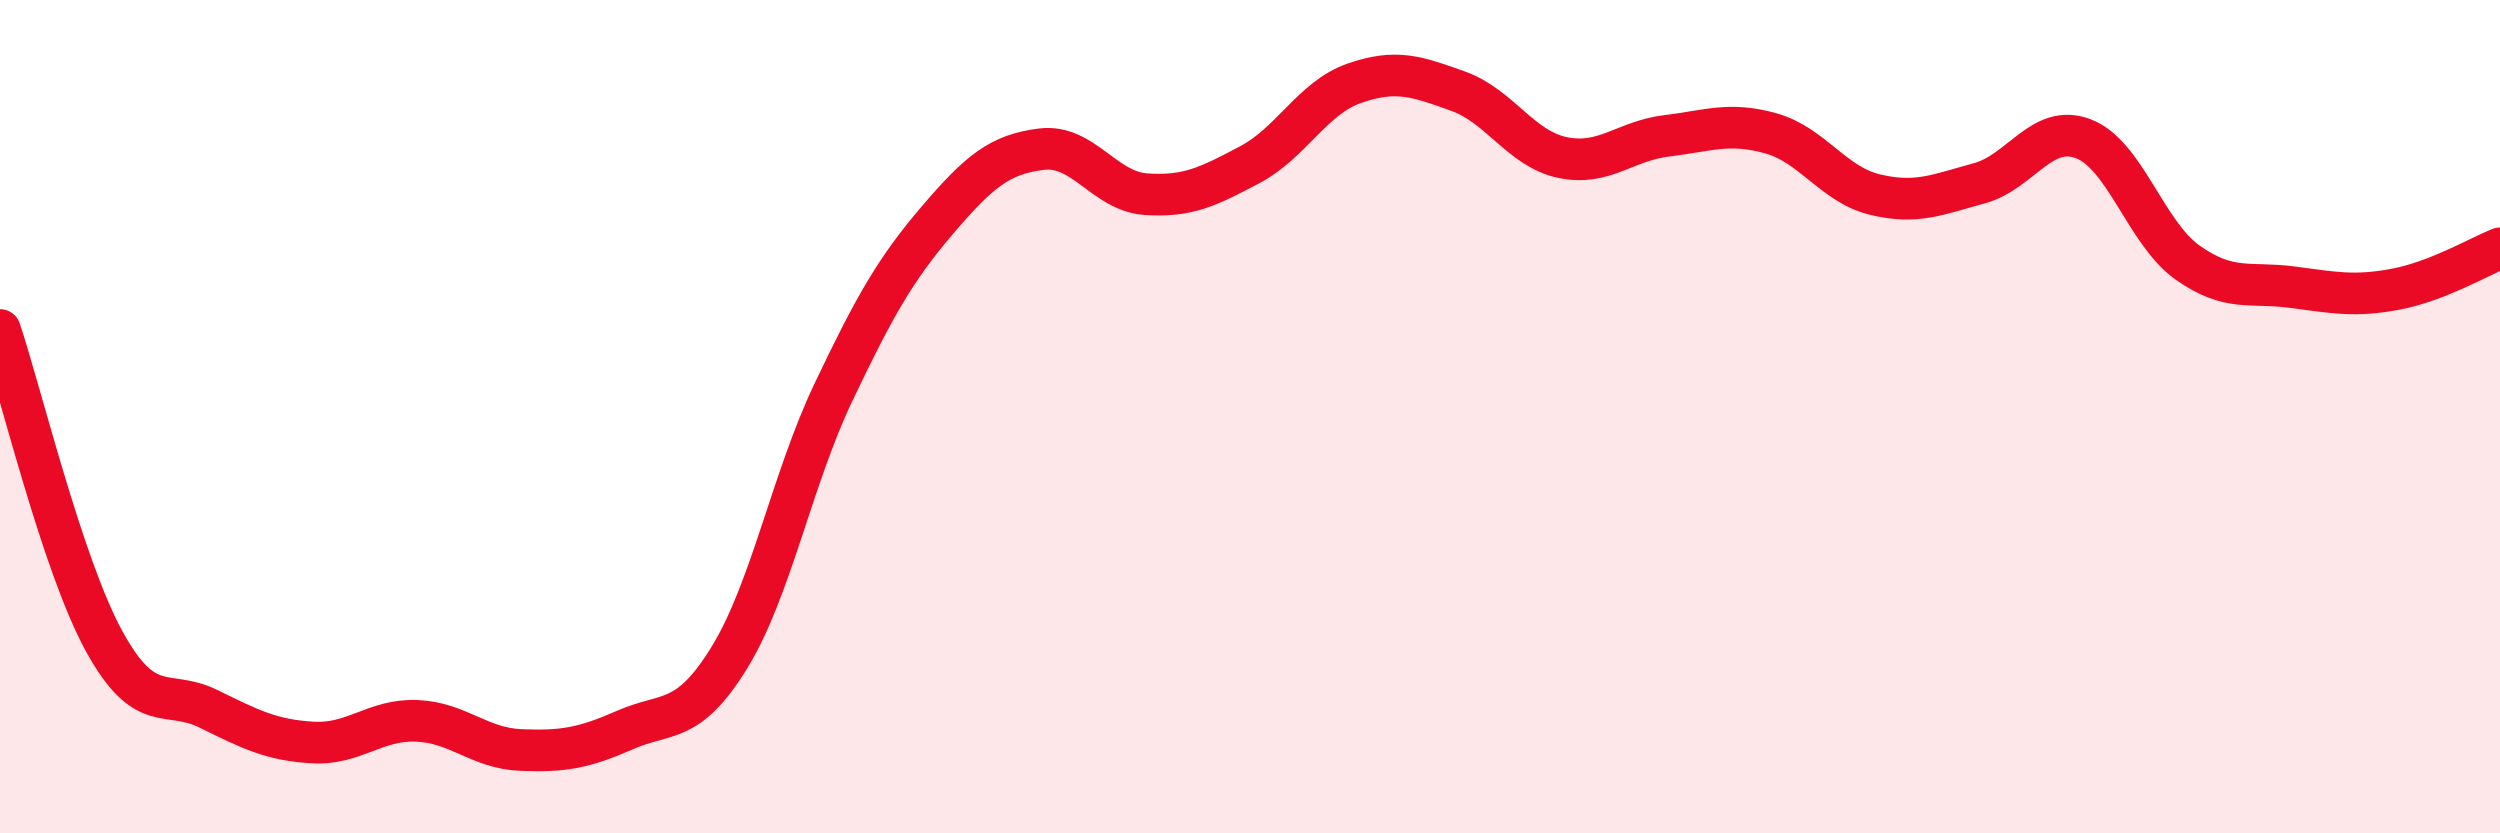 
    <svg width="60" height="20" viewBox="0 0 60 20" xmlns="http://www.w3.org/2000/svg">
      <path
        d="M 0,7.92 C 0.5,9.41 1.5,13.57 2.5,15.39 C 3.5,17.21 4,16.52 5,17.01 C 6,17.5 6.5,17.76 7.5,17.82 C 8.5,17.88 9,17.26 10,17.3 C 11,17.34 11.5,17.96 12.5,18 C 13.5,18.04 14,17.96 15,17.52 C 16,17.08 16.5,17.41 17.5,15.79 C 18.5,14.17 19,11.52 20,9.42 C 21,7.32 21.5,6.45 22.5,5.28 C 23.5,4.11 24,3.7 25,3.58 C 26,3.46 26.5,4.59 27.5,4.66 C 28.5,4.73 29,4.48 30,3.95 C 31,3.42 31.5,2.35 32.5,2 C 33.5,1.65 34,1.83 35,2.19 C 36,2.55 36.5,3.57 37.5,3.78 C 38.5,3.99 39,3.38 40,3.26 C 41,3.14 41.5,2.92 42.5,3.2 C 43.5,3.48 44,4.43 45,4.67 C 46,4.91 46.5,4.67 47.5,4.4 C 48.5,4.13 49,2.95 50,3.33 C 51,3.71 51.5,5.59 52.5,6.3 C 53.5,7.01 54,6.76 55,6.89 C 56,7.02 56.5,7.13 57.5,6.94 C 58.5,6.75 59.5,6.16 60,5.96L60 20L0 20Z"
        fill="#EB0A25"
        opacity="0.1"
        stroke-linecap="round"
        stroke-linejoin="round"
      />
      <path
        d="M 0,7.92 C 0.5,9.41 1.5,13.57 2.5,15.39 C 3.5,17.21 4,16.52 5,17.01 C 6,17.5 6.5,17.76 7.5,17.82 C 8.5,17.88 9,17.26 10,17.3 C 11,17.34 11.5,17.96 12.5,18 C 13.5,18.04 14,17.96 15,17.52 C 16,17.08 16.5,17.41 17.5,15.79 C 18.5,14.17 19,11.52 20,9.42 C 21,7.32 21.5,6.45 22.5,5.28 C 23.5,4.11 24,3.7 25,3.58 C 26,3.46 26.5,4.59 27.5,4.66 C 28.5,4.73 29,4.48 30,3.95 C 31,3.42 31.5,2.35 32.5,2 C 33.5,1.65 34,1.83 35,2.19 C 36,2.55 36.5,3.57 37.5,3.78 C 38.5,3.99 39,3.38 40,3.26 C 41,3.14 41.5,2.92 42.5,3.2 C 43.5,3.48 44,4.43 45,4.67 C 46,4.91 46.5,4.67 47.5,4.4 C 48.5,4.13 49,2.95 50,3.33 C 51,3.71 51.5,5.59 52.5,6.3 C 53.5,7.01 54,6.76 55,6.89 C 56,7.02 56.5,7.13 57.5,6.94 C 58.5,6.75 59.5,6.16 60,5.96"
        stroke="#EB0A25"
        stroke-width="1"
        fill="none"
        stroke-linecap="round"
        stroke-linejoin="round"
      />
    </svg>
  